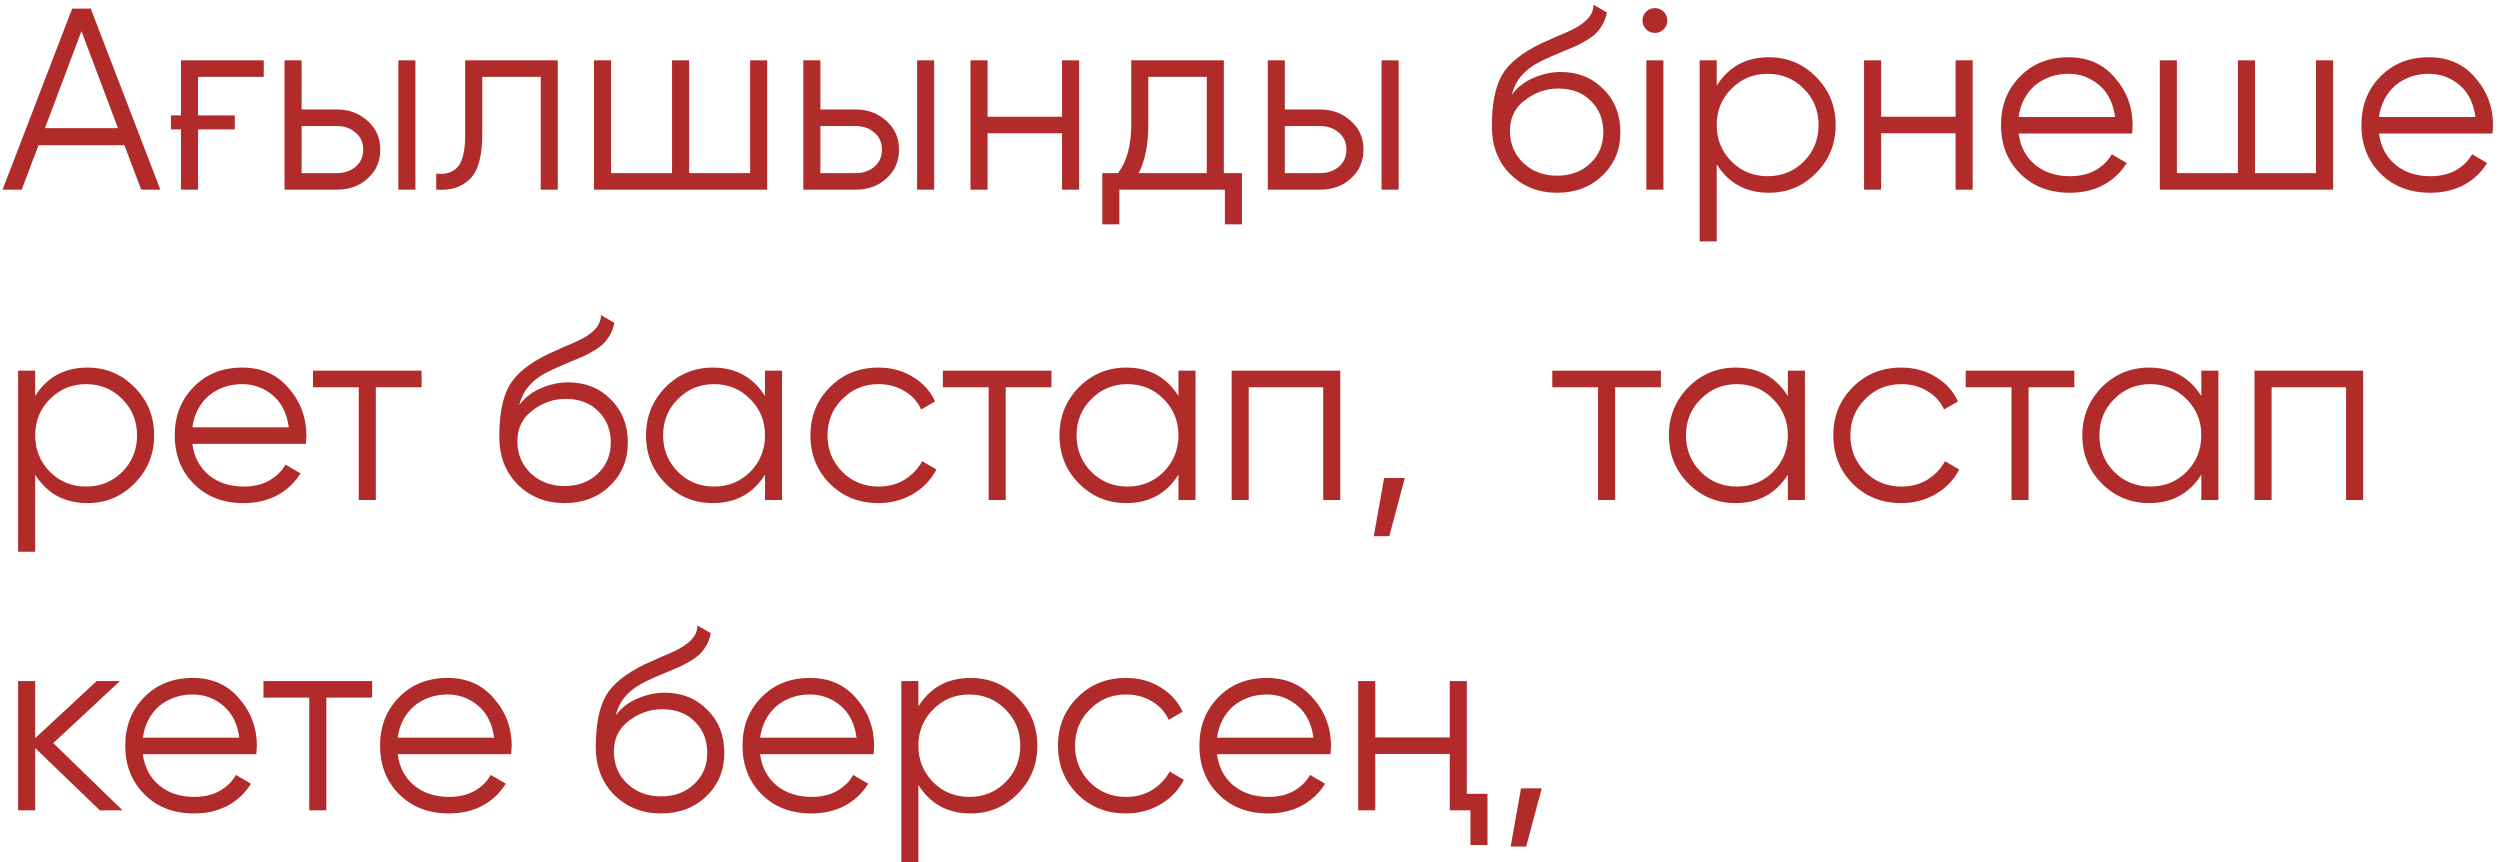 <?xml version="1.0" encoding="UTF-8"?> <svg xmlns="http://www.w3.org/2000/svg" width="145" height="50" viewBox="0 0 145 50" fill="none"><path d="M8.19 11L7.215 8.42H2.235L1.26 11H0.15L4.185 0.5H5.265L9.3 11H8.19ZM2.61 7.43H6.84L4.725 1.805L2.61 7.43ZM9.913 6.695H10.498V3.5H15.298V4.46H11.488V6.695H13.618V7.505H11.488V11H10.498V7.505H9.913V6.695ZM19.549 6.35C20.239 6.35 20.829 6.57 21.319 7.01C21.809 7.44 22.054 7.995 22.054 8.675C22.054 9.365 21.809 9.925 21.319 10.355C20.849 10.785 20.259 11 19.549 11H16.504V3.5H17.494V6.35H19.549ZM23.104 3.5H24.094V11H23.104V3.5ZM19.549 10.04C19.969 10.04 20.324 9.92 20.614 9.68C20.914 9.43 21.064 9.095 21.064 8.675C21.064 8.255 20.914 7.925 20.614 7.685C20.324 7.435 19.969 7.31 19.549 7.31H17.494V10.04H19.549ZM32.351 3.5V11H31.361V4.46H27.971V7.805C27.971 9.065 27.731 9.925 27.251 10.385C26.781 10.855 26.131 11.06 25.301 11V10.07C25.871 10.13 26.291 9.995 26.561 9.665C26.841 9.335 26.981 8.715 26.981 7.805V3.5H32.351ZM43.508 3.5H44.498V11H34.448V3.5H35.438V10.04H38.978V3.5H39.968V10.04H43.508V3.5ZM49.637 6.35C50.327 6.35 50.917 6.57 51.407 7.01C51.897 7.44 52.142 7.995 52.142 8.675C52.142 9.365 51.897 9.925 51.407 10.355C50.937 10.785 50.347 11 49.637 11H46.592V3.5H47.582V6.35H49.637ZM53.192 3.5H54.182V11H53.192V3.5ZM49.637 10.04C50.057 10.04 50.412 9.92 50.702 9.68C51.002 9.43 51.152 9.095 51.152 8.675C51.152 8.255 51.002 7.925 50.702 7.685C50.412 7.435 50.057 7.31 49.637 7.31H47.582V10.04H49.637ZM61.599 3.5H62.589V11H61.599V7.73H57.279V11H56.289V3.5H57.279V6.77H61.599V3.5ZM70.983 10.04H72.033V13.01H71.043V11H64.923V13.01H63.933V10.04H64.848C65.358 9.37 65.613 8.425 65.613 7.205V3.5H70.983V10.04ZM69.993 10.04V4.46H66.603V7.205C66.603 8.365 66.418 9.31 66.048 10.04H69.993ZM76.576 6.35C77.266 6.35 77.856 6.57 78.346 7.01C78.835 7.44 79.081 7.995 79.081 8.675C79.081 9.365 78.835 9.925 78.346 10.355C77.876 10.785 77.285 11 76.576 11H73.531V3.5H74.52V6.35H76.576ZM80.13 3.5H81.121V11H80.13V3.5ZM76.576 10.04C76.996 10.04 77.35 9.92 77.641 9.68C77.941 9.43 78.091 9.095 78.091 8.675C78.091 8.255 77.941 7.925 77.641 7.685C77.35 7.435 76.996 7.31 76.576 7.31H74.52V10.04H76.576ZM90.308 11.18C89.238 11.18 88.338 10.825 87.608 10.115C86.888 9.395 86.528 8.465 86.528 7.325C86.528 6.045 86.718 5.065 87.098 4.385C87.478 3.695 88.248 3.07 89.408 2.51C89.518 2.46 89.643 2.405 89.783 2.345C89.933 2.275 90.098 2.2 90.278 2.12C90.628 1.98 90.903 1.86 91.103 1.76C91.253 1.69 91.403 1.61 91.553 1.52C91.713 1.42 91.858 1.31 91.988 1.19C92.118 1.07 92.223 0.935 92.303 0.785C92.383 0.625 92.423 0.455 92.423 0.275L93.203 0.725C93.153 0.975 93.073 1.2 92.963 1.4C92.843 1.61 92.718 1.78 92.588 1.91C92.468 2.04 92.273 2.185 92.003 2.345C91.873 2.425 91.758 2.49 91.658 2.54C91.558 2.59 91.468 2.635 91.388 2.675L90.638 2.99L89.933 3.29C89.583 3.44 89.283 3.59 89.033 3.74C88.783 3.89 88.568 4.055 88.388 4.235C88.218 4.405 88.073 4.595 87.953 4.805C87.843 5.005 87.753 5.235 87.683 5.495C88.023 5.045 88.453 4.715 88.973 4.505C89.493 4.285 90.008 4.175 90.518 4.175C91.518 4.175 92.343 4.505 92.993 5.165C93.653 5.815 93.983 6.65 93.983 7.67C93.983 8.68 93.633 9.52 92.933 10.19C92.243 10.85 91.368 11.18 90.308 11.18ZM90.308 10.19C91.088 10.19 91.728 9.955 92.228 9.485C92.738 9.005 92.993 8.4 92.993 7.67C92.993 6.93 92.753 6.325 92.273 5.855C91.803 5.375 91.173 5.135 90.383 5.135C89.673 5.135 89.028 5.36 88.448 5.81C87.868 6.24 87.578 6.83 87.578 7.58C87.578 8.34 87.838 8.965 88.358 9.455C88.878 9.945 89.528 10.19 90.308 10.19ZM96.493 1.7C96.353 1.84 96.183 1.91 95.984 1.91C95.784 1.91 95.614 1.84 95.474 1.7C95.334 1.56 95.263 1.39 95.263 1.19C95.263 0.99 95.334 0.82 95.474 0.68C95.614 0.54 95.784 0.47 95.984 0.47C96.183 0.47 96.353 0.54 96.493 0.68C96.633 0.82 96.704 0.99 96.704 1.19C96.704 1.39 96.633 1.56 96.493 1.7ZM95.489 11V3.5H96.478V11H95.489ZM102.599 3.32C103.669 3.32 104.579 3.7 105.329 4.46C106.089 5.22 106.469 6.15 106.469 7.25C106.469 8.35 106.089 9.28 105.329 10.04C104.579 10.8 103.669 11.18 102.599 11.18C101.269 11.18 100.259 10.63 99.569 9.53V14H98.579V3.5H99.569V4.97C100.259 3.87 101.269 3.32 102.599 3.32ZM100.424 9.365C100.994 9.935 101.694 10.22 102.524 10.22C103.354 10.22 104.054 9.935 104.624 9.365C105.194 8.785 105.479 8.08 105.479 7.25C105.479 6.42 105.194 5.72 104.624 5.15C104.054 4.57 103.354 4.28 102.524 4.28C101.694 4.28 100.994 4.57 100.424 5.15C99.854 5.72 99.569 6.42 99.569 7.25C99.569 8.08 99.854 8.785 100.424 9.365ZM113.425 3.5H114.415V11H113.425V7.73H109.105V11H108.115V3.5H109.105V6.77H113.425V3.5ZM119.974 3.32C121.094 3.32 121.989 3.715 122.659 4.505C123.349 5.285 123.694 6.21 123.694 7.28C123.694 7.33 123.689 7.395 123.679 7.475C123.679 7.555 123.674 7.645 123.664 7.745H117.079C117.179 8.505 117.499 9.11 118.039 9.56C118.579 10 119.254 10.22 120.064 10.22C120.634 10.22 121.124 10.105 121.534 9.875C121.954 9.635 122.269 9.325 122.479 8.945L123.349 9.455C123.019 9.995 122.569 10.42 121.999 10.73C121.429 11.03 120.779 11.18 120.049 11.18C118.869 11.18 117.909 10.81 117.169 10.07C116.429 9.33 116.059 8.39 116.059 7.25C116.059 6.12 116.424 5.185 117.154 4.445C117.884 3.695 118.824 3.32 119.974 3.32ZM119.974 4.28C119.584 4.28 119.224 4.34 118.894 4.46C118.564 4.58 118.269 4.75 118.009 4.97C117.759 5.19 117.554 5.455 117.394 5.765C117.234 6.075 117.129 6.415 117.079 6.785H122.674C122.564 5.985 122.259 5.37 121.759 4.94C121.239 4.5 120.644 4.28 119.974 4.28ZM134.329 3.5H135.319V11H125.269V3.5H126.259V10.04H129.799V3.5H130.789V10.04H134.329V3.5ZM140.877 3.32C141.997 3.32 142.892 3.715 143.562 4.505C144.252 5.285 144.597 6.21 144.597 7.28C144.597 7.33 144.592 7.395 144.582 7.475C144.582 7.555 144.577 7.645 144.567 7.745H137.982C138.082 8.505 138.402 9.11 138.942 9.56C139.482 10 140.157 10.22 140.967 10.22C141.537 10.22 142.027 10.105 142.437 9.875C142.857 9.635 143.172 9.325 143.382 8.945L144.252 9.455C143.922 9.995 143.472 10.42 142.902 10.73C142.332 11.03 141.682 11.18 140.952 11.18C139.772 11.18 138.812 10.81 138.072 10.07C137.332 9.33 136.962 8.39 136.962 7.25C136.962 6.12 137.327 5.185 138.057 4.445C138.787 3.695 139.727 3.32 140.877 3.32ZM140.877 4.28C140.487 4.28 140.127 4.34 139.797 4.46C139.467 4.58 139.172 4.75 138.912 4.97C138.662 5.19 138.457 5.455 138.297 5.765C138.137 6.075 138.032 6.415 137.982 6.785H143.577C143.467 5.985 143.162 5.37 142.662 4.94C142.142 4.5 141.547 4.28 140.877 4.28ZM5.07 21.32C6.14 21.32 7.05 21.7 7.8 22.46C8.56 23.22 8.94 24.15 8.94 25.25C8.94 26.35 8.56 27.28 7.8 28.04C7.05 28.8 6.14 29.18 5.07 29.18C3.74 29.18 2.73 28.63 2.04 27.53V32H1.05V21.5H2.04V22.97C2.73 21.87 3.74 21.32 5.07 21.32ZM2.895 27.365C3.465 27.935 4.165 28.22 4.995 28.22C5.825 28.22 6.525 27.935 7.095 27.365C7.665 26.785 7.95 26.08 7.95 25.25C7.95 24.42 7.665 23.72 7.095 23.15C6.525 22.57 5.825 22.28 4.995 22.28C4.165 22.28 3.465 22.57 2.895 23.15C2.325 23.72 2.04 24.42 2.04 25.25C2.04 26.08 2.325 26.785 2.895 27.365ZM14.051 21.32C15.171 21.32 16.066 21.715 16.736 22.505C17.426 23.285 17.771 24.21 17.771 25.28C17.771 25.33 17.766 25.395 17.756 25.475C17.756 25.555 17.751 25.645 17.741 25.745H11.156C11.256 26.505 11.576 27.11 12.116 27.56C12.656 28 13.331 28.22 14.141 28.22C14.711 28.22 15.201 28.105 15.611 27.875C16.031 27.635 16.346 27.325 16.556 26.945L17.426 27.455C17.096 27.995 16.646 28.42 16.076 28.73C15.506 29.03 14.856 29.18 14.126 29.18C12.946 29.18 11.986 28.81 11.246 28.07C10.506 27.33 10.136 26.39 10.136 25.25C10.136 24.12 10.501 23.185 11.231 22.445C11.961 21.695 12.901 21.32 14.051 21.32ZM14.051 22.28C13.661 22.28 13.301 22.34 12.971 22.46C12.641 22.58 12.346 22.75 12.086 22.97C11.836 23.19 11.631 23.455 11.471 23.765C11.311 24.075 11.206 24.415 11.156 24.785H16.751C16.641 23.985 16.336 23.37 15.836 22.94C15.316 22.5 14.721 22.28 14.051 22.28ZM24.453 21.5V22.46H21.798V29H20.808V22.46H18.153V21.5H24.453ZM32.739 29.18C31.669 29.18 30.769 28.825 30.039 28.115C29.319 27.395 28.959 26.465 28.959 25.325C28.959 24.045 29.149 23.065 29.529 22.385C29.909 21.695 30.679 21.07 31.839 20.51C31.949 20.46 32.074 20.405 32.214 20.345C32.364 20.275 32.529 20.2 32.709 20.12C33.059 19.98 33.334 19.86 33.534 19.76C33.684 19.69 33.834 19.61 33.984 19.52C34.144 19.42 34.289 19.31 34.419 19.19C34.549 19.07 34.654 18.935 34.734 18.785C34.814 18.625 34.854 18.455 34.854 18.275L35.634 18.725C35.584 18.975 35.504 19.2 35.394 19.4C35.274 19.61 35.149 19.78 35.019 19.91C34.899 20.04 34.704 20.185 34.434 20.345C34.304 20.425 34.189 20.49 34.089 20.54C33.989 20.59 33.899 20.635 33.819 20.675L33.069 20.99L32.364 21.29C32.014 21.44 31.714 21.59 31.464 21.74C31.214 21.89 30.999 22.055 30.819 22.235C30.649 22.405 30.504 22.595 30.384 22.805C30.274 23.005 30.184 23.235 30.114 23.495C30.454 23.045 30.884 22.715 31.404 22.505C31.924 22.285 32.439 22.175 32.949 22.175C33.949 22.175 34.774 22.505 35.424 23.165C36.084 23.815 36.414 24.65 36.414 25.67C36.414 26.68 36.064 27.52 35.364 28.19C34.674 28.85 33.799 29.18 32.739 29.18ZM32.739 28.19C33.519 28.19 34.159 27.955 34.659 27.485C35.169 27.005 35.424 26.4 35.424 25.67C35.424 24.93 35.184 24.325 34.704 23.855C34.234 23.375 33.604 23.135 32.814 23.135C32.104 23.135 31.459 23.36 30.879 23.81C30.299 24.24 30.009 24.83 30.009 25.58C30.009 26.34 30.269 26.965 30.789 27.455C31.309 27.945 31.959 28.19 32.739 28.19ZM44.37 21.5H45.36V29H44.37V27.53C43.68 28.63 42.67 29.18 41.34 29.18C40.27 29.18 39.355 28.8 38.595 28.04C37.845 27.28 37.47 26.35 37.47 25.25C37.47 24.16 37.845 23.23 38.595 22.46C39.355 21.7 40.27 21.32 41.34 21.32C42.67 21.32 43.68 21.87 44.37 22.97V21.5ZM39.315 27.365C39.885 27.935 40.585 28.22 41.415 28.22C42.245 28.22 42.945 27.935 43.515 27.365C44.085 26.785 44.37 26.08 44.37 25.25C44.37 24.42 44.085 23.72 43.515 23.15C42.945 22.57 42.245 22.28 41.415 22.28C40.585 22.28 39.885 22.57 39.315 23.15C38.745 23.72 38.46 24.42 38.46 25.25C38.46 26.08 38.745 26.785 39.315 27.365ZM50.951 29.18C49.821 29.18 48.881 28.805 48.131 28.055C47.381 27.295 47.006 26.36 47.006 25.25C47.006 24.14 47.381 23.21 48.131 22.46C48.881 21.7 49.821 21.32 50.951 21.32C51.701 21.32 52.366 21.5 52.946 21.86C53.536 22.21 53.966 22.685 54.236 23.285L53.426 23.75C53.226 23.3 52.906 22.945 52.466 22.685C52.026 22.415 51.521 22.28 50.951 22.28C50.121 22.28 49.421 22.57 48.851 23.15C48.281 23.72 47.996 24.42 47.996 25.25C47.996 26.08 48.281 26.785 48.851 27.365C49.421 27.935 50.121 28.22 50.951 28.22C51.521 28.22 52.021 28.09 52.451 27.83C52.891 27.56 53.236 27.2 53.486 26.75L54.311 27.23C54.001 27.83 53.546 28.305 52.946 28.655C52.346 29.005 51.681 29.18 50.951 29.18ZM60.986 21.5V22.46H58.331V29H57.341V22.46H54.686V21.5H60.986ZM68.35 21.5H69.34V29H68.35V27.53C67.66 28.63 66.65 29.18 65.32 29.18C64.25 29.18 63.335 28.8 62.575 28.04C61.825 27.28 61.45 26.35 61.45 25.25C61.45 24.16 61.825 23.23 62.575 22.46C63.335 21.7 64.25 21.32 65.32 21.32C66.65 21.32 67.66 21.87 68.35 22.97V21.5ZM63.295 27.365C63.865 27.935 64.565 28.22 65.395 28.22C66.225 28.22 66.925 27.935 67.495 27.365C68.065 26.785 68.35 26.08 68.35 25.25C68.35 24.42 68.065 23.72 67.495 23.15C66.925 22.57 66.225 22.28 65.395 22.28C64.565 22.28 63.865 22.57 63.295 23.15C62.725 23.72 62.44 24.42 62.44 25.25C62.44 26.08 62.725 26.785 63.295 27.365ZM77.736 21.5V29H76.746V22.46H72.426V29H71.436V21.5H77.736ZM81.479 27.725L80.579 31.1H79.679L80.279 27.725H81.479ZM96.333 21.5V22.46H93.678V29H92.688V22.46H90.033V21.5H96.333ZM103.696 21.5H104.686V29H103.696V27.53C103.006 28.63 101.996 29.18 100.666 29.18C99.596 29.18 98.681 28.8 97.921 28.04C97.171 27.28 96.796 26.35 96.796 25.25C96.796 24.16 97.171 23.23 97.921 22.46C98.681 21.7 99.596 21.32 100.666 21.32C101.996 21.32 103.006 21.87 103.696 22.97V21.5ZM98.641 27.365C99.211 27.935 99.911 28.22 100.741 28.22C101.571 28.22 102.271 27.935 102.841 27.365C103.411 26.785 103.696 26.08 103.696 25.25C103.696 24.42 103.411 23.72 102.841 23.15C102.271 22.57 101.571 22.28 100.741 22.28C99.911 22.28 99.211 22.57 98.641 23.15C98.071 23.72 97.786 24.42 97.786 25.25C97.786 26.08 98.071 26.785 98.641 27.365ZM110.277 29.18C109.147 29.18 108.207 28.805 107.457 28.055C106.707 27.295 106.332 26.36 106.332 25.25C106.332 24.14 106.707 23.21 107.457 22.46C108.207 21.7 109.147 21.32 110.277 21.32C111.027 21.32 111.692 21.5 112.272 21.86C112.862 22.21 113.292 22.685 113.562 23.285L112.752 23.75C112.552 23.3 112.232 22.945 111.792 22.685C111.352 22.415 110.847 22.28 110.277 22.28C109.447 22.28 108.747 22.57 108.177 23.15C107.607 23.72 107.322 24.42 107.322 25.25C107.322 26.08 107.607 26.785 108.177 27.365C108.747 27.935 109.447 28.22 110.277 28.22C110.847 28.22 111.347 28.09 111.777 27.83C112.217 27.56 112.562 27.2 112.812 26.75L113.637 27.23C113.327 27.83 112.872 28.305 112.272 28.655C111.672 29.005 111.007 29.18 110.277 29.18ZM120.312 21.5V22.46H117.657V29H116.667V22.46H114.012V21.5H120.312ZM127.676 21.5H128.666V29H127.676V27.53C126.986 28.63 125.976 29.18 124.646 29.18C123.576 29.18 122.661 28.8 121.901 28.04C121.151 27.28 120.776 26.35 120.776 25.25C120.776 24.16 121.151 23.23 121.901 22.46C122.661 21.7 123.576 21.32 124.646 21.32C125.976 21.32 126.986 21.87 127.676 22.97V21.5ZM122.621 27.365C123.191 27.935 123.891 28.22 124.721 28.22C125.551 28.22 126.251 27.935 126.821 27.365C127.391 26.785 127.676 26.08 127.676 25.25C127.676 24.42 127.391 23.72 126.821 23.15C126.251 22.57 125.551 22.28 124.721 22.28C123.891 22.28 123.191 22.57 122.621 23.15C122.051 23.72 121.766 24.42 121.766 25.25C121.766 26.08 122.051 26.785 122.621 27.365ZM137.062 21.5V29H136.072V22.46H131.752V29H130.762V21.5H137.062ZM7.11 47H5.79L2.04 43.385V47H1.05V39.5H2.04V42.815L5.61 39.5H6.96L3.09 43.1L7.11 47ZM11.18 39.32C12.3 39.32 13.195 39.715 13.865 40.505C14.555 41.285 14.9 42.21 14.9 43.28C14.9 43.33 14.895 43.395 14.885 43.475C14.885 43.555 14.88 43.645 14.87 43.745H8.285C8.385 44.505 8.705 45.11 9.245 45.56C9.785 46 10.46 46.22 11.27 46.22C11.84 46.22 12.33 46.105 12.74 45.875C13.16 45.635 13.475 45.325 13.685 44.945L14.555 45.455C14.225 45.995 13.775 46.42 13.205 46.73C12.635 47.03 11.985 47.18 11.255 47.18C10.075 47.18 9.115 46.81 8.375 46.07C7.635 45.33 7.265 44.39 7.265 43.25C7.265 42.12 7.63 41.185 8.36 40.445C9.09 39.695 10.03 39.32 11.18 39.32ZM11.18 40.28C10.79 40.28 10.43 40.34 10.1 40.46C9.77 40.58 9.475 40.75 9.215 40.97C8.965 41.19 8.76 41.455 8.6 41.765C8.44 42.075 8.335 42.415 8.285 42.785H13.88C13.77 41.985 13.465 41.37 12.965 40.94C12.445 40.5 11.85 40.28 11.18 40.28ZM21.582 39.5V40.46H18.927V47H17.937V40.46H15.282V39.5H21.582ZM25.96 39.32C27.08 39.32 27.975 39.715 28.645 40.505C29.335 41.285 29.68 42.21 29.68 43.28C29.68 43.33 29.675 43.395 29.665 43.475C29.665 43.555 29.66 43.645 29.65 43.745H23.065C23.165 44.505 23.485 45.11 24.025 45.56C24.565 46 25.24 46.22 26.05 46.22C26.62 46.22 27.11 46.105 27.52 45.875C27.94 45.635 28.255 45.325 28.465 44.945L29.335 45.455C29.005 45.995 28.555 46.42 27.985 46.73C27.415 47.03 26.765 47.18 26.035 47.18C24.855 47.18 23.895 46.81 23.155 46.07C22.415 45.33 22.045 44.39 22.045 43.25C22.045 42.12 22.41 41.185 23.14 40.445C23.87 39.695 24.81 39.32 25.96 39.32ZM25.96 40.28C25.57 40.28 25.21 40.34 24.88 40.46C24.55 40.58 24.255 40.75 23.995 40.97C23.745 41.19 23.54 41.455 23.38 41.765C23.22 42.075 23.115 42.415 23.065 42.785H28.66C28.55 41.985 28.245 41.37 27.745 40.94C27.225 40.5 26.63 40.28 25.96 40.28ZM38.335 47.18C37.265 47.18 36.365 46.825 35.635 46.115C34.915 45.395 34.555 44.465 34.555 43.325C34.555 42.045 34.745 41.065 35.125 40.385C35.505 39.695 36.275 39.07 37.435 38.51C37.545 38.46 37.67 38.405 37.81 38.345C37.96 38.275 38.125 38.2 38.305 38.12C38.655 37.98 38.93 37.86 39.13 37.76C39.28 37.69 39.43 37.61 39.58 37.52C39.74 37.42 39.885 37.31 40.015 37.19C40.145 37.07 40.25 36.935 40.33 36.785C40.41 36.625 40.45 36.455 40.45 36.275L41.23 36.725C41.18 36.975 41.1 37.2 40.99 37.4C40.87 37.61 40.745 37.78 40.615 37.91C40.495 38.04 40.3 38.185 40.03 38.345C39.9 38.425 39.785 38.49 39.685 38.54C39.585 38.59 39.495 38.635 39.415 38.675L38.665 38.99L37.96 39.29C37.61 39.44 37.31 39.59 37.06 39.74C36.81 39.89 36.595 40.055 36.415 40.235C36.245 40.405 36.1 40.595 35.98 40.805C35.87 41.005 35.78 41.235 35.71 41.495C36.05 41.045 36.48 40.715 37 40.505C37.52 40.285 38.035 40.175 38.545 40.175C39.545 40.175 40.37 40.505 41.02 41.165C41.68 41.815 42.01 42.65 42.01 43.67C42.01 44.68 41.66 45.52 40.96 46.19C40.27 46.85 39.395 47.18 38.335 47.18ZM38.335 46.19C39.115 46.19 39.755 45.955 40.255 45.485C40.765 45.005 41.02 44.4 41.02 43.67C41.02 42.93 40.78 42.325 40.3 41.855C39.83 41.375 39.2 41.135 38.41 41.135C37.7 41.135 37.055 41.36 36.475 41.81C35.895 42.24 35.605 42.83 35.605 43.58C35.605 44.34 35.865 44.965 36.385 45.455C36.905 45.945 37.555 46.19 38.335 46.19ZM46.981 39.32C48.101 39.32 48.996 39.715 49.666 40.505C50.356 41.285 50.701 42.21 50.701 43.28C50.701 43.33 50.696 43.395 50.686 43.475C50.686 43.555 50.681 43.645 50.671 43.745H44.086C44.186 44.505 44.506 45.11 45.046 45.56C45.586 46 46.261 46.22 47.071 46.22C47.641 46.22 48.131 46.105 48.541 45.875C48.961 45.635 49.276 45.325 49.486 44.945L50.356 45.455C50.026 45.995 49.576 46.42 49.006 46.73C48.436 47.03 47.786 47.18 47.056 47.18C45.876 47.18 44.916 46.81 44.176 46.07C43.436 45.33 43.066 44.39 43.066 43.25C43.066 42.12 43.431 41.185 44.161 40.445C44.891 39.695 45.831 39.32 46.981 39.32ZM46.981 40.28C46.591 40.28 46.231 40.34 45.901 40.46C45.571 40.58 45.276 40.75 45.016 40.97C44.766 41.19 44.561 41.455 44.401 41.765C44.241 42.075 44.136 42.415 44.086 42.785H49.681C49.571 41.985 49.266 41.37 48.766 40.94C48.246 40.5 47.651 40.28 46.981 40.28ZM56.296 39.32C57.366 39.32 58.276 39.7 59.026 40.46C59.786 41.22 60.166 42.15 60.166 43.25C60.166 44.35 59.786 45.28 59.026 46.04C58.276 46.8 57.366 47.18 56.296 47.18C54.966 47.18 53.956 46.63 53.266 45.53V50H52.276V39.5H53.266V40.97C53.956 39.87 54.966 39.32 56.296 39.32ZM54.121 45.365C54.691 45.935 55.391 46.22 56.221 46.22C57.051 46.22 57.751 45.935 58.321 45.365C58.891 44.785 59.176 44.08 59.176 43.25C59.176 42.42 58.891 41.72 58.321 41.15C57.751 40.57 57.051 40.28 56.221 40.28C55.391 40.28 54.691 40.57 54.121 41.15C53.551 41.72 53.266 42.42 53.266 43.25C53.266 44.08 53.551 44.785 54.121 45.365ZM65.307 47.18C64.177 47.18 63.237 46.805 62.487 46.055C61.737 45.295 61.362 44.36 61.362 43.25C61.362 42.14 61.737 41.21 62.487 40.46C63.237 39.7 64.177 39.32 65.307 39.32C66.057 39.32 66.722 39.5 67.302 39.86C67.892 40.21 68.322 40.685 68.592 41.285L67.782 41.75C67.582 41.3 67.262 40.945 66.822 40.685C66.382 40.415 65.877 40.28 65.307 40.28C64.477 40.28 63.777 40.57 63.207 41.15C62.637 41.72 62.352 42.42 62.352 43.25C62.352 44.08 62.637 44.785 63.207 45.365C63.777 45.935 64.477 46.22 65.307 46.22C65.877 46.22 66.377 46.09 66.807 45.83C67.247 45.56 67.592 45.2 67.842 44.75L68.667 45.23C68.357 45.83 67.902 46.305 67.302 46.655C66.702 47.005 66.037 47.18 65.307 47.18ZM73.48 39.32C74.6 39.32 75.495 39.715 76.165 40.505C76.855 41.285 77.2 42.21 77.2 43.28C77.2 43.33 77.195 43.395 77.185 43.475C77.185 43.555 77.18 43.645 77.17 43.745H70.585C70.685 44.505 71.005 45.11 71.545 45.56C72.085 46 72.76 46.22 73.57 46.22C74.14 46.22 74.63 46.105 75.04 45.875C75.46 45.635 75.775 45.325 75.985 44.945L76.855 45.455C76.525 45.995 76.075 46.42 75.505 46.73C74.935 47.03 74.285 47.18 73.555 47.18C72.375 47.18 71.415 46.81 70.675 46.07C69.935 45.33 69.565 44.39 69.565 43.25C69.565 42.12 69.93 41.185 70.66 40.445C71.39 39.695 72.33 39.32 73.48 39.32ZM73.48 40.28C73.09 40.28 72.73 40.34 72.4 40.46C72.07 40.58 71.775 40.75 71.515 40.97C71.265 41.19 71.06 41.455 70.9 41.765C70.74 42.075 70.635 42.415 70.585 42.785H76.18C76.07 41.985 75.765 41.37 75.265 40.94C74.745 40.5 74.15 40.28 73.48 40.28ZM84.085 39.5H85.075V46.04H86.275V49.01H85.285V47H84.085V43.73H79.765V47H78.775V39.5H79.765V42.77H84.085V39.5ZM89.419 45.725L88.519 49.1H87.619L88.219 45.725H89.419Z" fill="#B12B2B"></path></svg> 